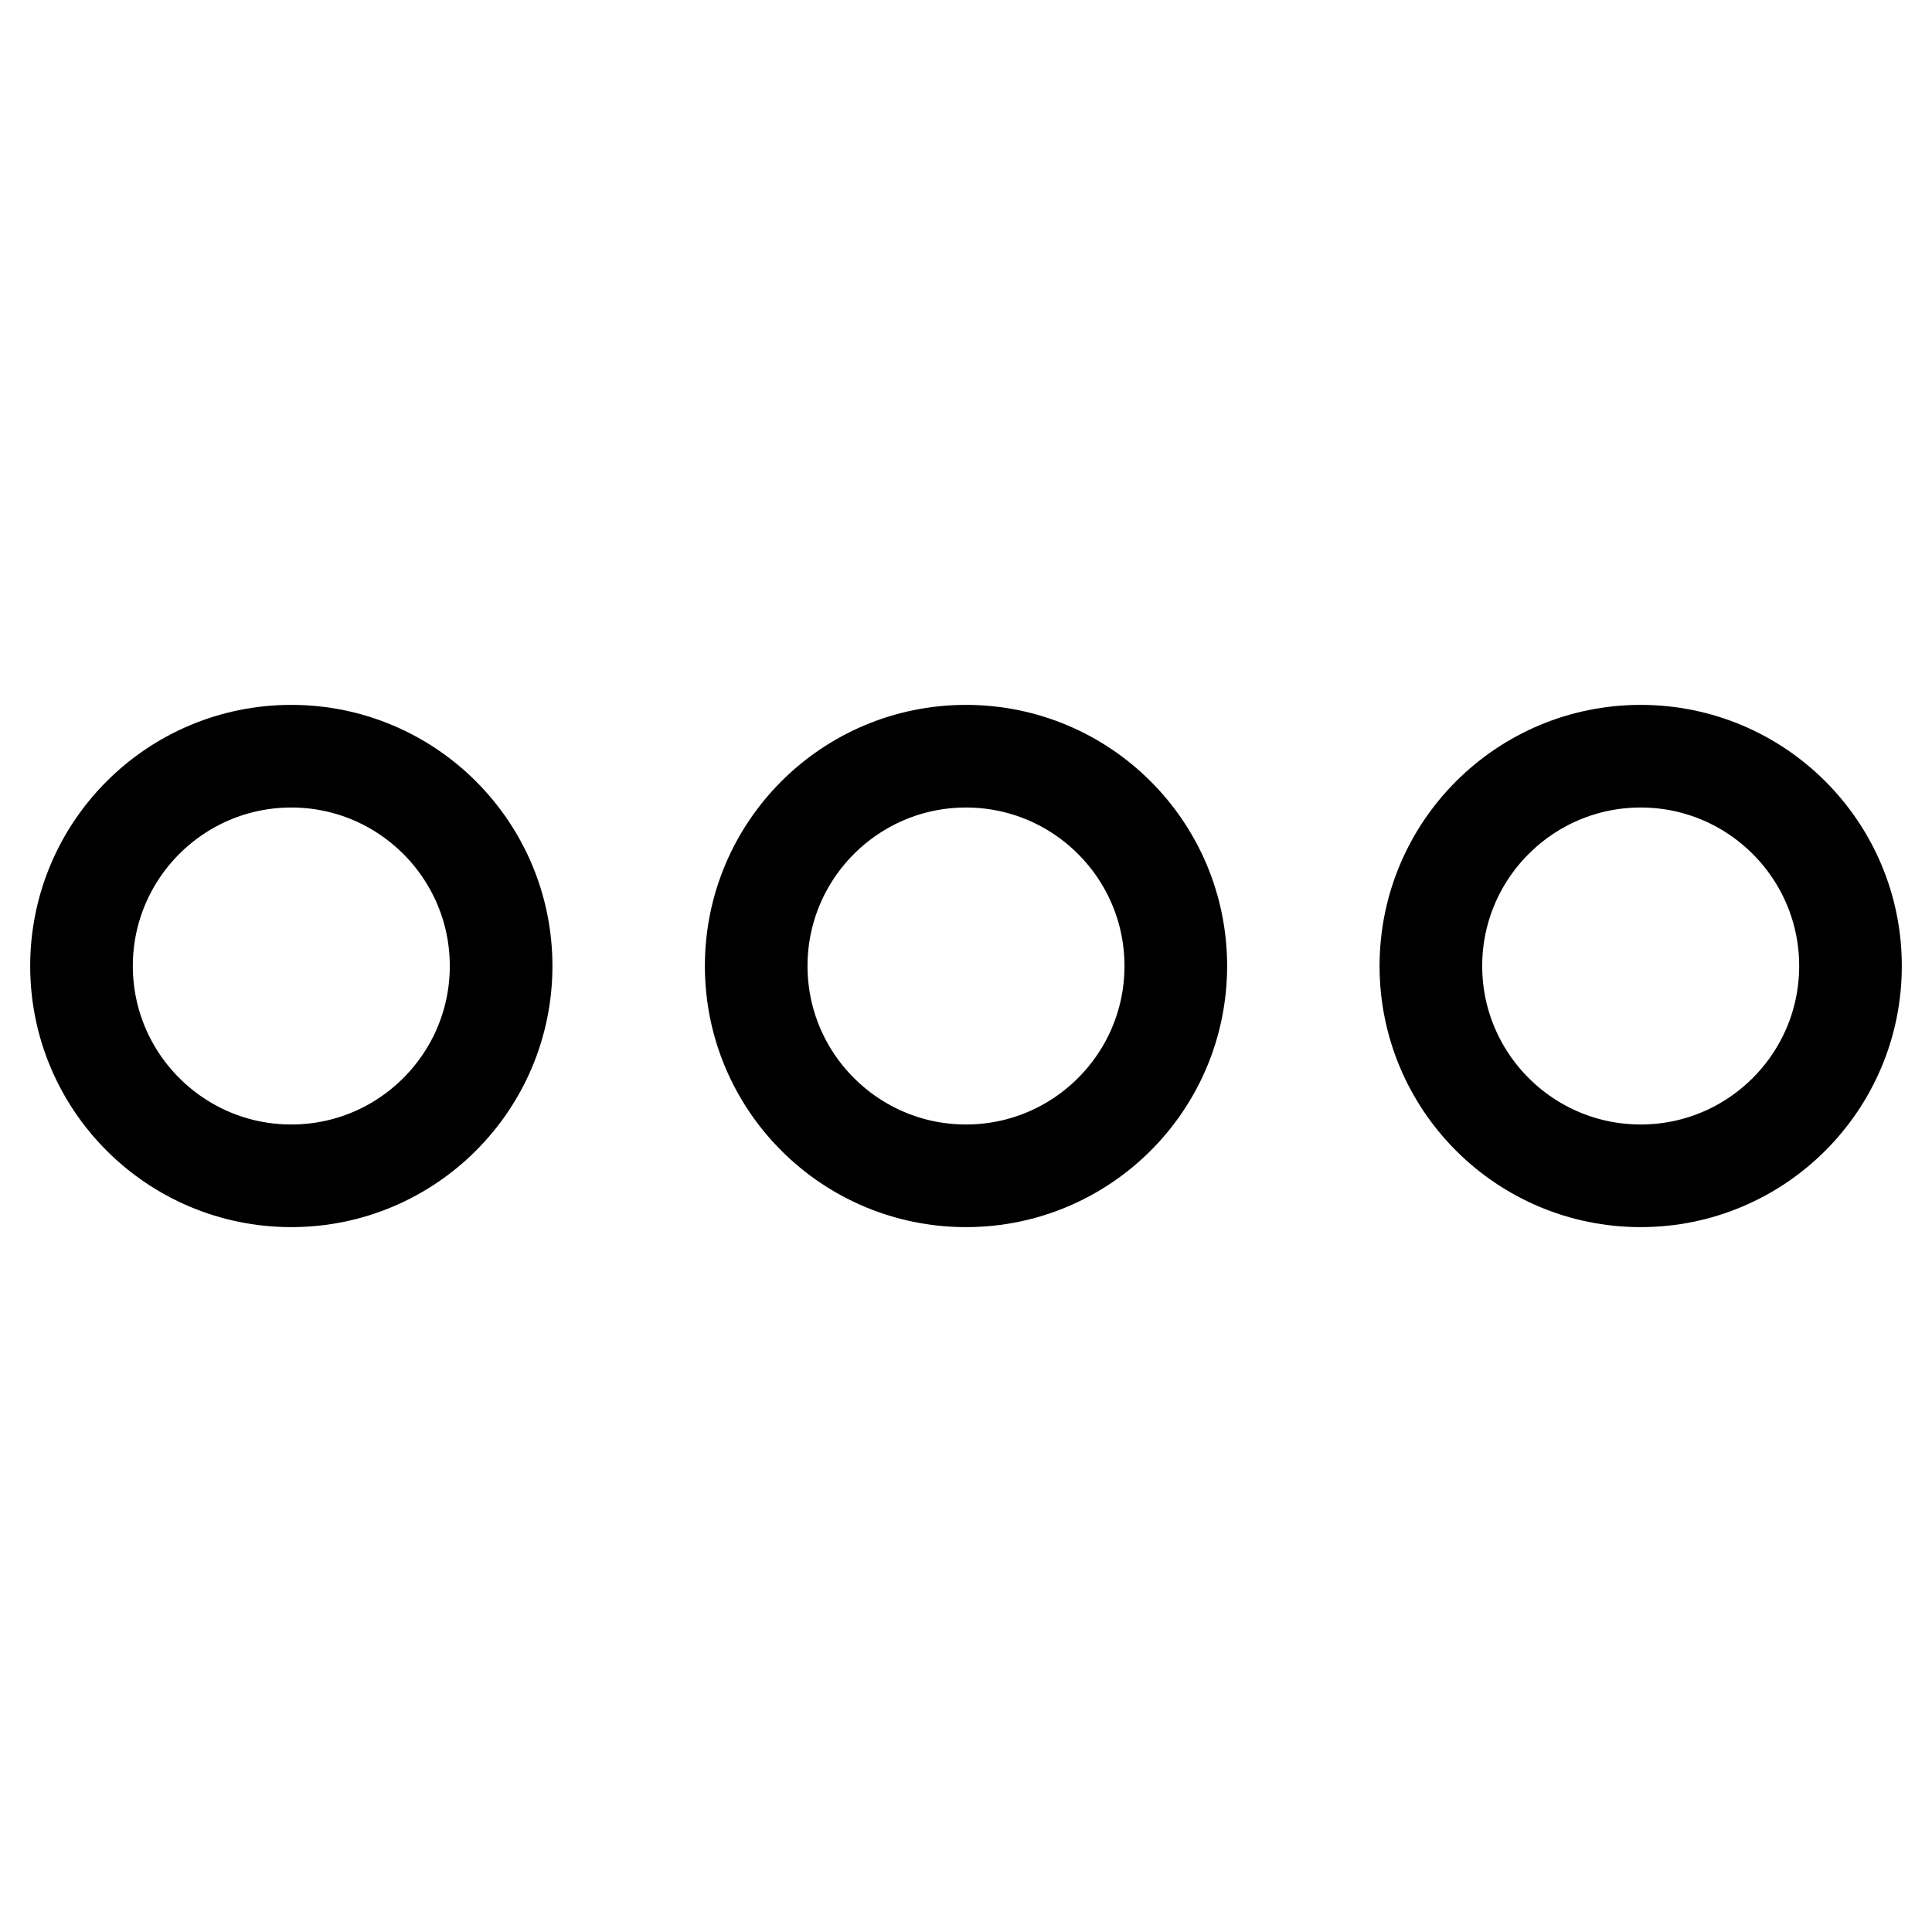 <?xml version="1.0" encoding="utf-8"?>
<!-- Svg Vector Icons : http://www.onlinewebfonts.com/icon -->
<!DOCTYPE svg PUBLIC "-//W3C//DTD SVG 1.1//EN" "http://www.w3.org/Graphics/SVG/1.1/DTD/svg11.dtd">
<svg version="1.1" xmlns="http://www.w3.org/2000/svg" xmlns:xlink="http://www.w3.org/1999/xlink" x="0px" y="0px" viewBox="0 0 256 256" enable-background="new 0 0 256 256" xml:space="preserve">
<g> <path stroke-width="12" fill-opacity="0" stroke="#000000"  d="M38.6,156.6C22.8,156.6,10,143.8,10,128c0-15.8,12.8-28.6,28.6-28.6c15.8,0,28.6,12.8,28.6,28.6 C67.2,143.8,54.4,156.6,38.6,156.6z M38.6,101c-14.9,0-27,12.1-27,27c0,14.9,12.1,27,27,27c14.9,0,27-12.1,27-27 C65.6,113.1,53.5,101,38.6,101z M128,156.6c-15.8,0-28.6-12.8-28.6-28.6c0-15.8,12.8-28.6,28.6-28.6c15.8,0,28.6,12.8,28.6,28.6 C156.6,143.8,143.8,156.6,128,156.6z M128,101c-14.9,0-27,12.1-27,27c0,14.9,12.1,27,27,27c14.9,0,27-12.1,27-27 C155,113.1,142.9,101,128,101z M217.4,156.6c-15.8,0-28.6-12.8-28.6-28.6c0-15.8,12.8-28.6,28.6-28.6c15.8,0,28.6,12.8,28.6,28.6 C246,143.8,233.2,156.6,217.4,156.6z M217.4,101c-14.9,0-27,12.1-27,27c0,14.9,12.1,27,27,27c14.9,0,27-12.1,27-27 C244.4,113.1,232.3,101,217.4,101z"/></g>
</svg>